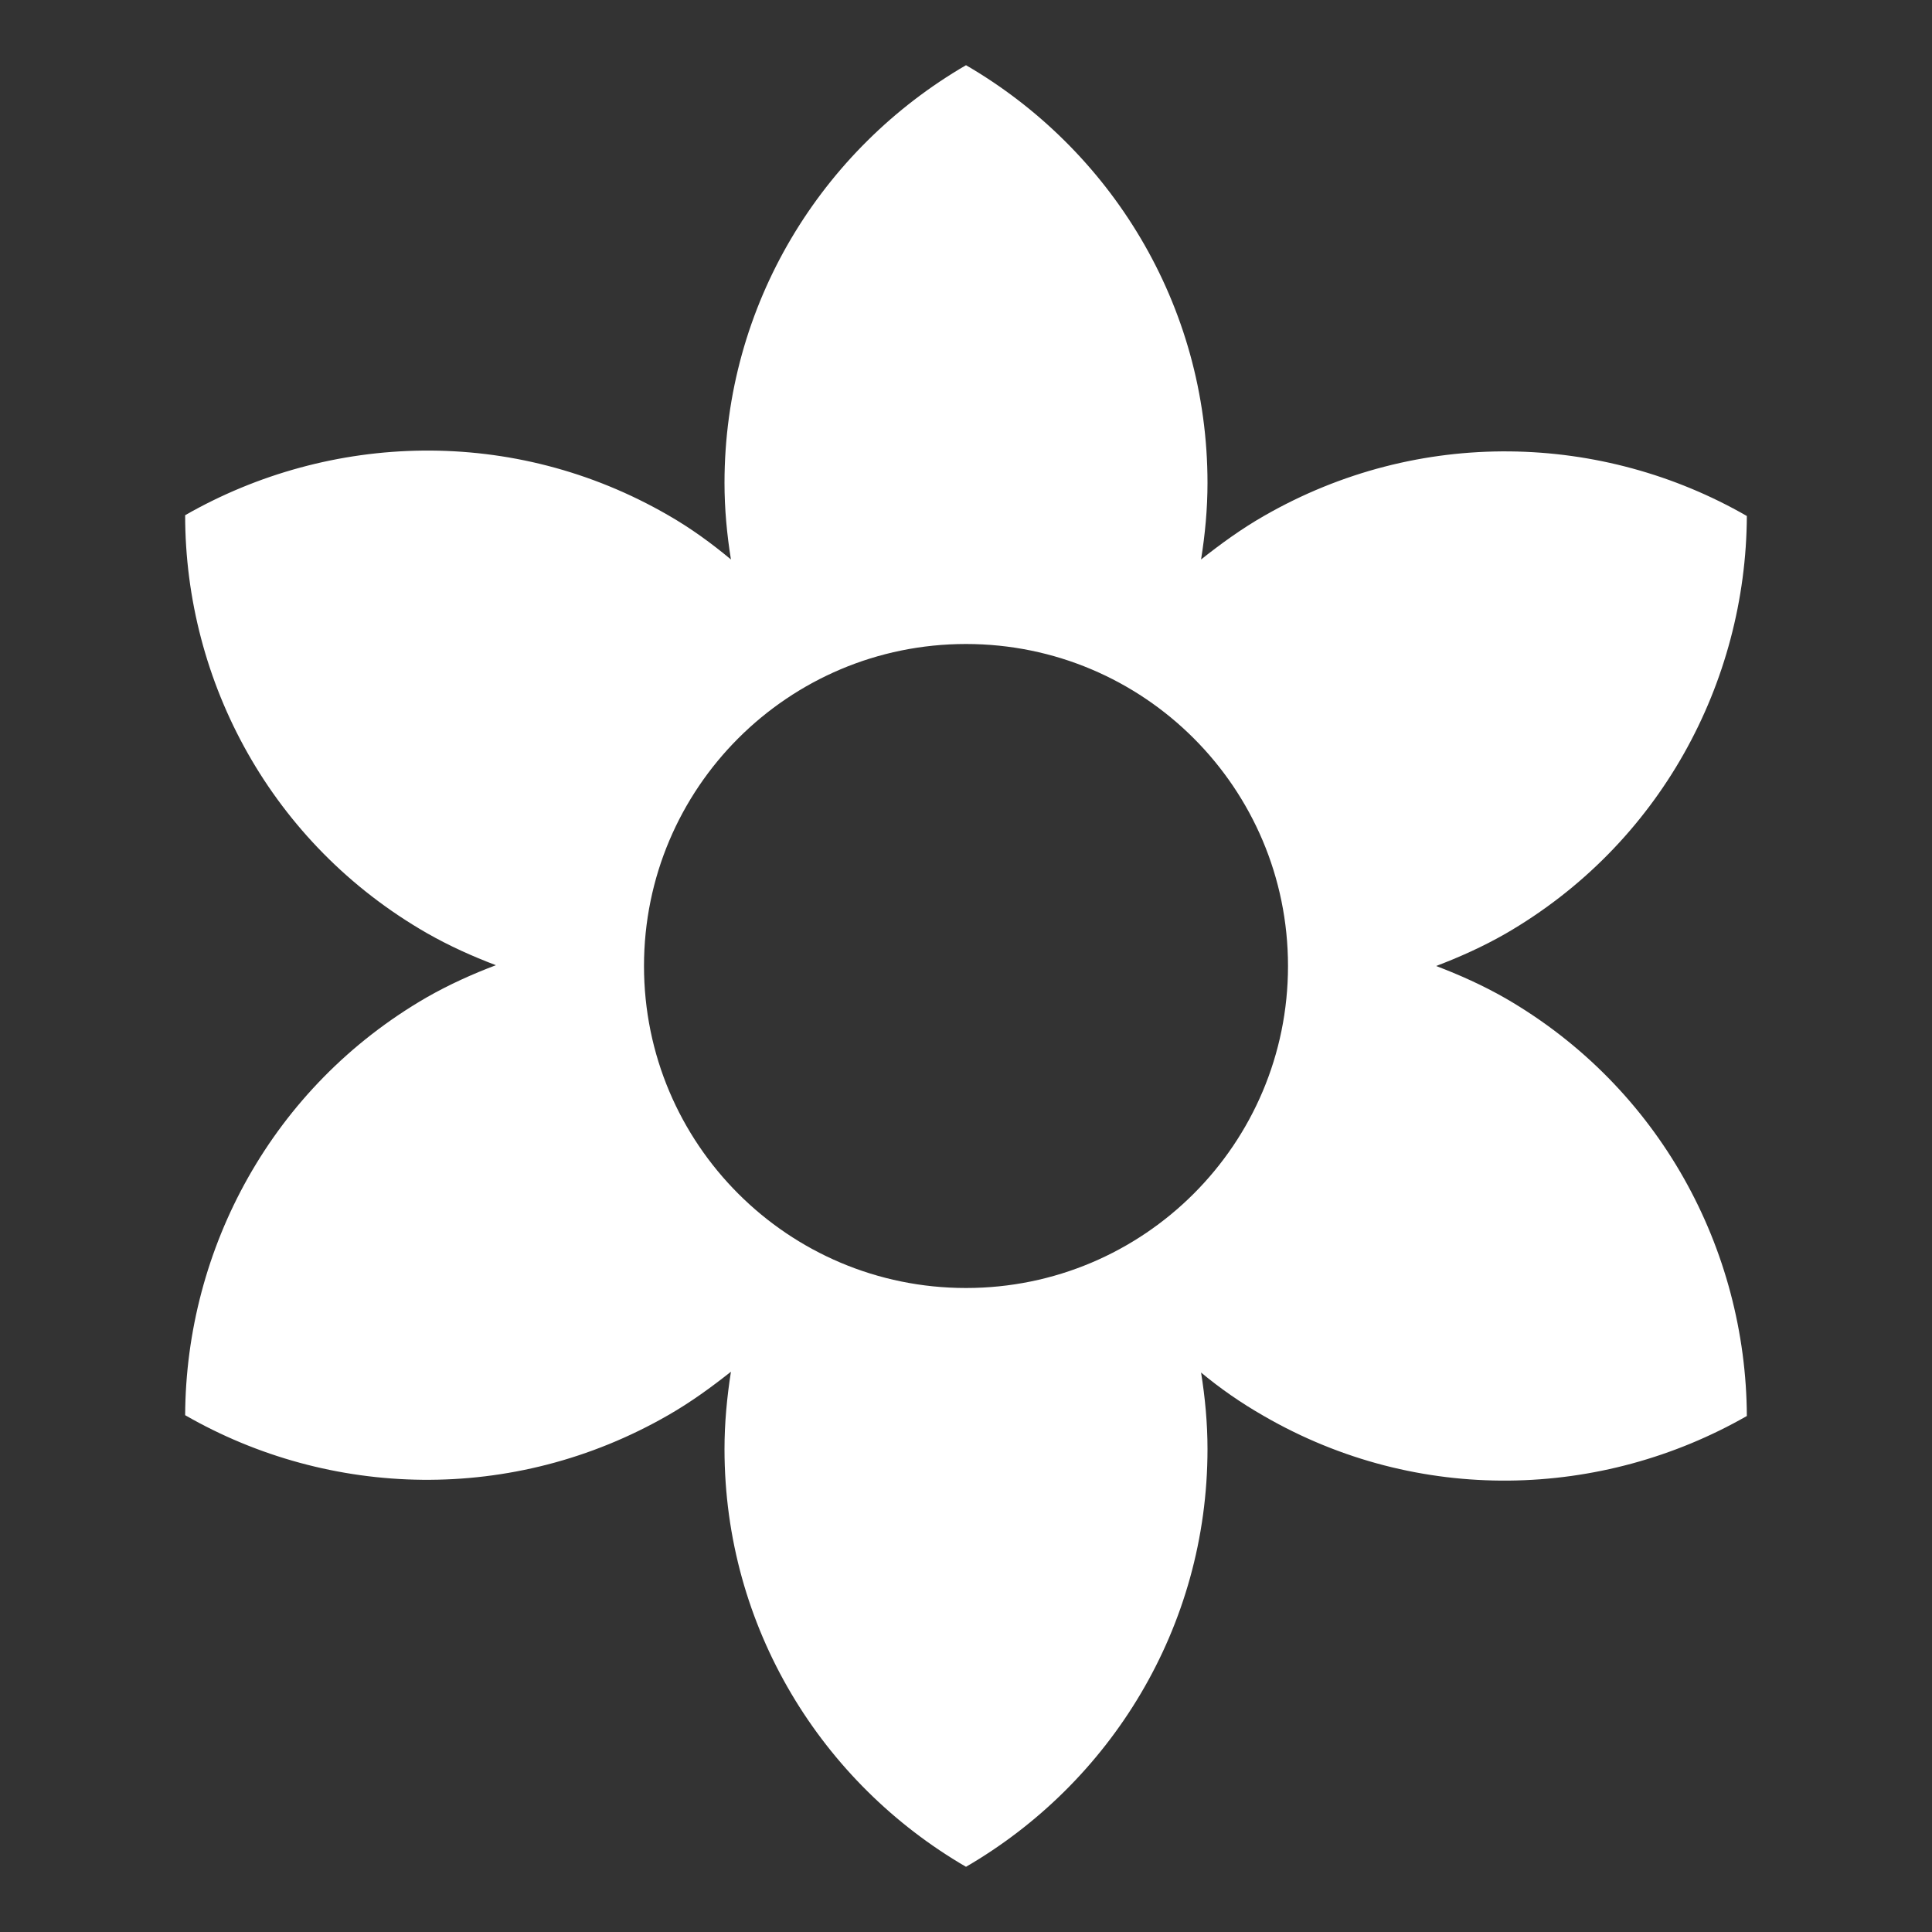 <?xml version="1.0" encoding="utf-8"?>
<!-- Generator: Adobe Illustrator 24.3.0, SVG Export Plug-In . SVG Version: 6.00 Build 0)  -->
<svg version="1.1" id="Layer_1" xmlns="http://www.w3.org/2000/svg" xmlns:xlink="http://www.w3.org/1999/xlink" x="0px" y="0px"
	 viewBox="0 0 1200 1200" style="enable-background:new 0 0 1200 1200;" xml:space="preserve">
<rect x="0" y="0" width="1200" height="1200" fill="#333333" stroke="none"/>
<style type="text/css">
	.st0{fill:#FFFFFF;}
</style>
<path class="st0" d="M935,620c-14-8-28.5-14.5-43-20c14.5-5.5,29-12,43-20c96-55.5,149.5-156,150-259.5c-89.5-51.5-203.5-55.5-300,0
	c-14,8-27,17.5-39,27c2.5-15.5,4-31.5,4-47.5c0-111-60.5-207.5-150-259.5C510.5,92.5,450,189,450,300c0,16,1.5,32,4,47.5
	c-12-10-25-19.5-39-27.5c-96-55.5-210-51.5-300,0c0,103.5,53.5,204,150,259.5c14,8,28.5,14.5,43,20c-14.5,5.5-29,12-43,20
	C169,675,115.5,775.5,115,879c89.5,51.5,203.5,55.5,300,0c14-8,27-17.5,39-27c-2.5,16-4,32-4,48c0,111,60.5,207.5,150,259.5
	c89.5-52,150-148.5,150-259.5c0-16-1.5-32-4-47.5c12,10,25,19,39,27c96,55.5,210,51.5,300,0C1084.5,776,1031,675.5,935,620z
	 M600,800c-110.5,0-200-89.5-200-200s89.5-200,200-200s200,89.5,200,200S710.5,800,600,800z"/>
</svg>
